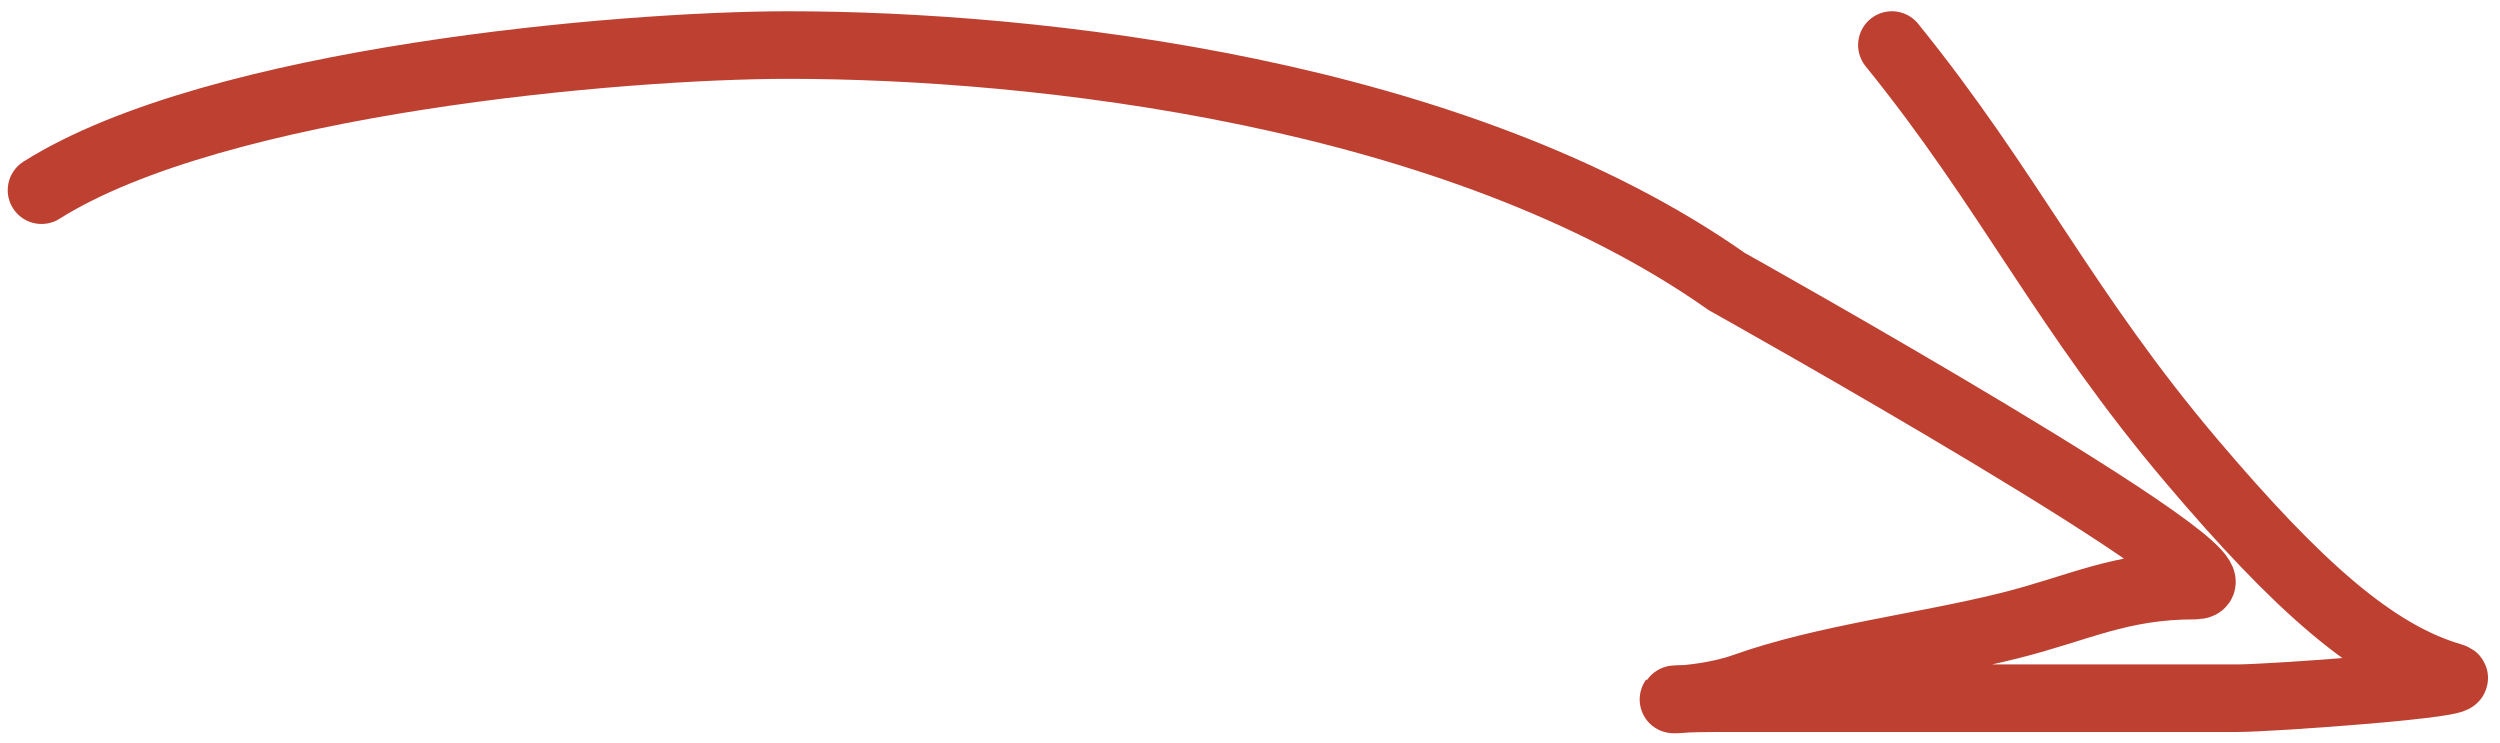 <?xml version="1.0" encoding="UTF-8"?> <svg xmlns="http://www.w3.org/2000/svg" width="111" height="33" viewBox="0 0 111 33" fill="none"> <path d="M84 2C89.222 8.444 91.654 13.807 97.333 20.5C102 26 105.429 29.067 108.889 30.056C109.908 30.347 100.86 31 99.333 31C91.778 31 84.222 31 76.667 31C72.086 31 75.177 31.31 77.445 30.5C81.001 29.23 85.466 28.717 89.222 27.778C92.297 27.009 94.112 26 97.444 26C100.815 26 76.667 12.5 76.667 12.5C64.667 4.056 45.997 2 35 2C27.66 2 9.624 3.542 1.843 8.444" stroke="#BE4031" stroke-width="3" stroke-linecap="round"></path> </svg> 